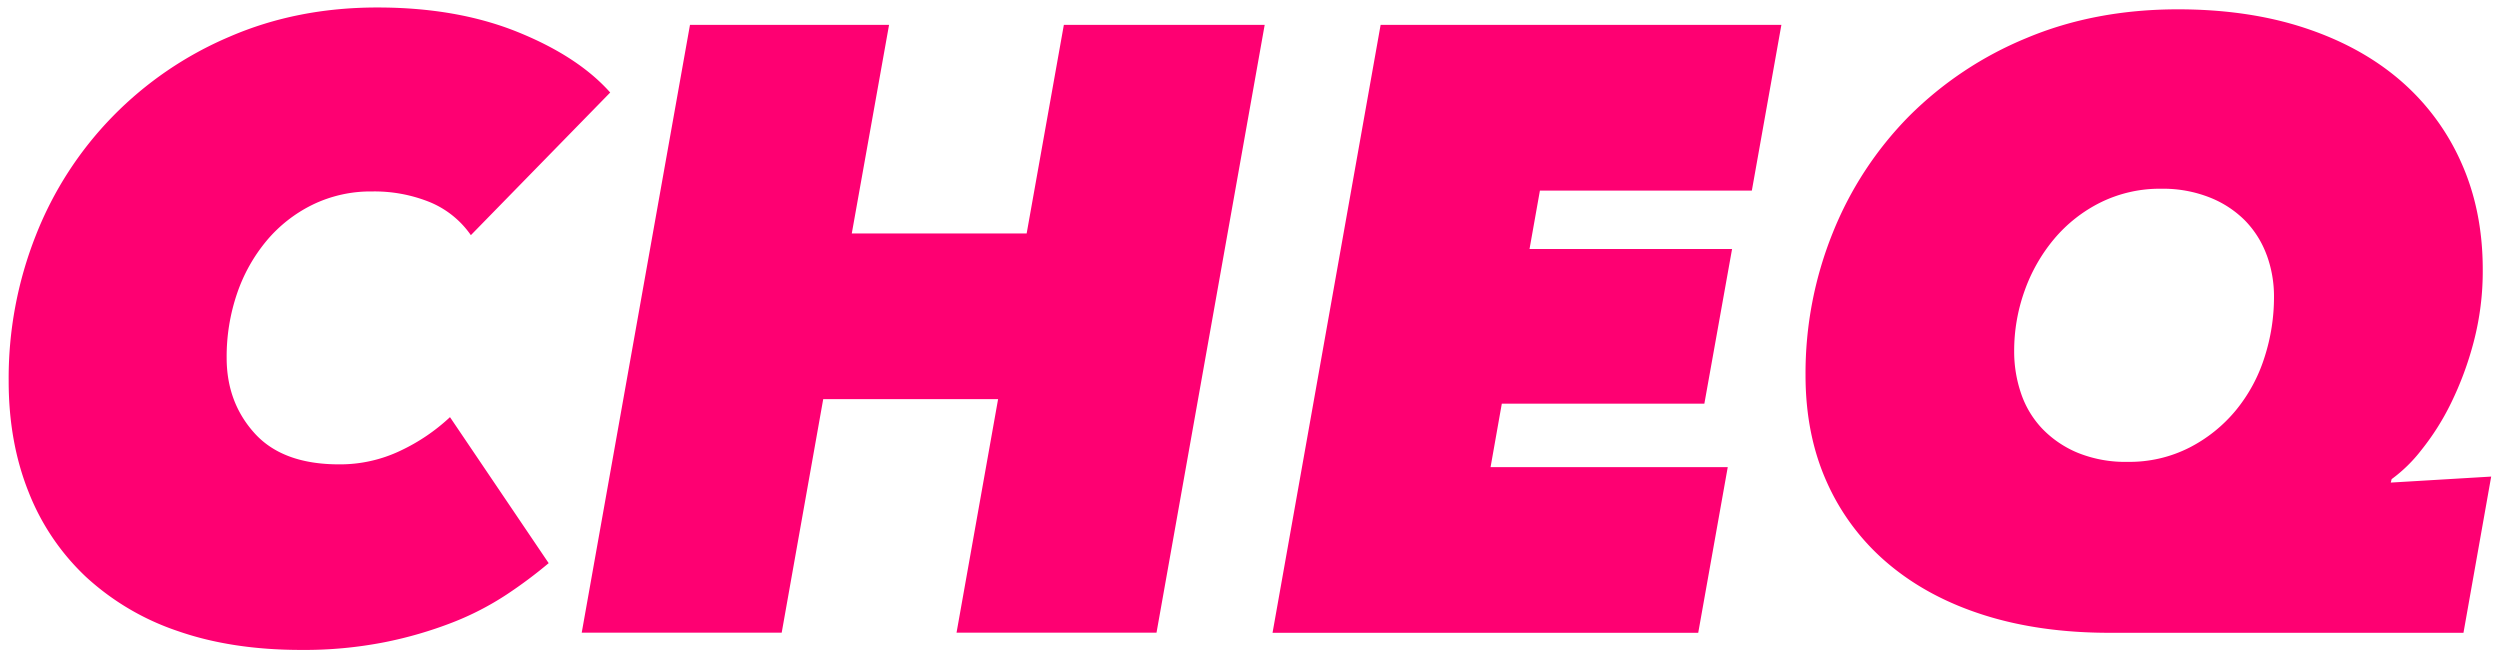 <svg width="160" height="42" xmlns="http://www.w3.org/2000/svg"><g clip-path="url(#Name=Cheq, Color=Original__a)"><path d="M30.136 15.051a5.964 5.964 0 0 0-2.633-2.117 9.447 9.447 0 0 0-3.683-.681 8.487 8.487 0 0 0-3.823.852 8.997 8.997 0 0 0-2.936 2.303 10.594 10.594 0 0 0-1.89 3.378 12.524 12.524 0 0 0-.665 4.12c0 1.905.6 3.517 1.8 4.836 1.201 1.32 3.001 1.978 5.4 1.977a8.964 8.964 0 0 0 3.935-.88 12.277 12.277 0 0 0 3.158-2.142l6.316 9.345a29.284 29.284 0 0 1-2.687 2.006 18.477 18.477 0 0 1-3.464 1.788c-1.41.547-2.864.97-4.349 1.265-1.76.344-3.55.51-5.345.494-2.955 0-5.586-.403-7.894-1.208a16.38 16.38 0 0 1-5.871-3.464 14.94 14.94 0 0 1-3.677-5.44C.98 29.362.555 26.998.555 24.393a24.823 24.823 0 0 1 1.744-9.343A22.8 22.8 0 0 1 7.2 7.465a23.01 23.01 0 0 1 7.479-5.111C17.56 1.104 20.717.479 24.15.479c3.399 0 6.39.523 8.976 1.568 2.585 1.045 4.56 2.337 5.927 3.874l-8.918 9.13Zm43.88 25.441H61.218l2.66-14.948H52.686l-2.658 14.948H37.23L44.159 1.59H56.9l-2.386 13.35h11.192l2.381-13.35H80.94l-6.924 38.904ZM112.128 12.2H98.554l-.665 3.738h12.963l-1.773 9.895H96.116l-.72 4.063h15.18l-1.89 10.605H81.442L88.36 1.59h25.649l-1.89 10.602.008.009Zm44.739 13.596a16.04 16.04 0 0 1-1.89 2.994 9.482 9.482 0 0 1-1.913 1.875l-.054.22 6.426-.384-1.774 9.998h-22.654c-2.958 0-5.628-.375-8.009-1.126-2.381-.751-4.422-1.842-6.123-3.27a14.555 14.555 0 0 1-3.935-5.193c-.924-2.033-1.387-4.332-1.387-6.897a24.01 24.01 0 0 1 1.746-9.122 22.549 22.549 0 0 1 4.878-7.453 22.983 22.983 0 0 1 7.509-4.999c2.919-1.227 6.152-1.841 9.699-1.842 2.992 0 5.688.394 8.09 1.182 2.401.789 4.443 1.907 6.126 3.353a14.883 14.883 0 0 1 3.907 5.248c.924 2.052 1.387 4.342 1.387 6.87a17.83 17.83 0 0 1-.583 4.643 20.93 20.93 0 0 1-1.446 3.903Zm-11.804-9.487a6.224 6.224 0 0 0-1.384-2.197 6.604 6.604 0 0 0-2.276-1.482 8.127 8.127 0 0 0-3.074-.551 8.576 8.576 0 0 0-3.905.883 9.273 9.273 0 0 0-2.963 2.335 10.767 10.767 0 0 0-1.89 3.323 11.364 11.364 0 0 0-.664 3.847 8.271 8.271 0 0 0 .443 2.719 6.1 6.1 0 0 0 1.357 2.253 6.715 6.715 0 0 0 2.279 1.544 8.1 8.1 0 0 0 3.184.576 8.456 8.456 0 0 0 3.962-.917 9.411 9.411 0 0 0 2.966-2.386 10.15 10.15 0 0 0 1.828-3.38c.405-1.251.611-2.558.61-3.872a7.683 7.683 0 0 0-.47-2.693l-.003-.002Z" fill="#FE0072"/></g><defs><clipPath id="Name=Cheq, Color=Original__a"><path fill="#fff" transform="translate(0 .484)" d="M0 0h160v41.111H0z"/></clipPath></defs></svg>